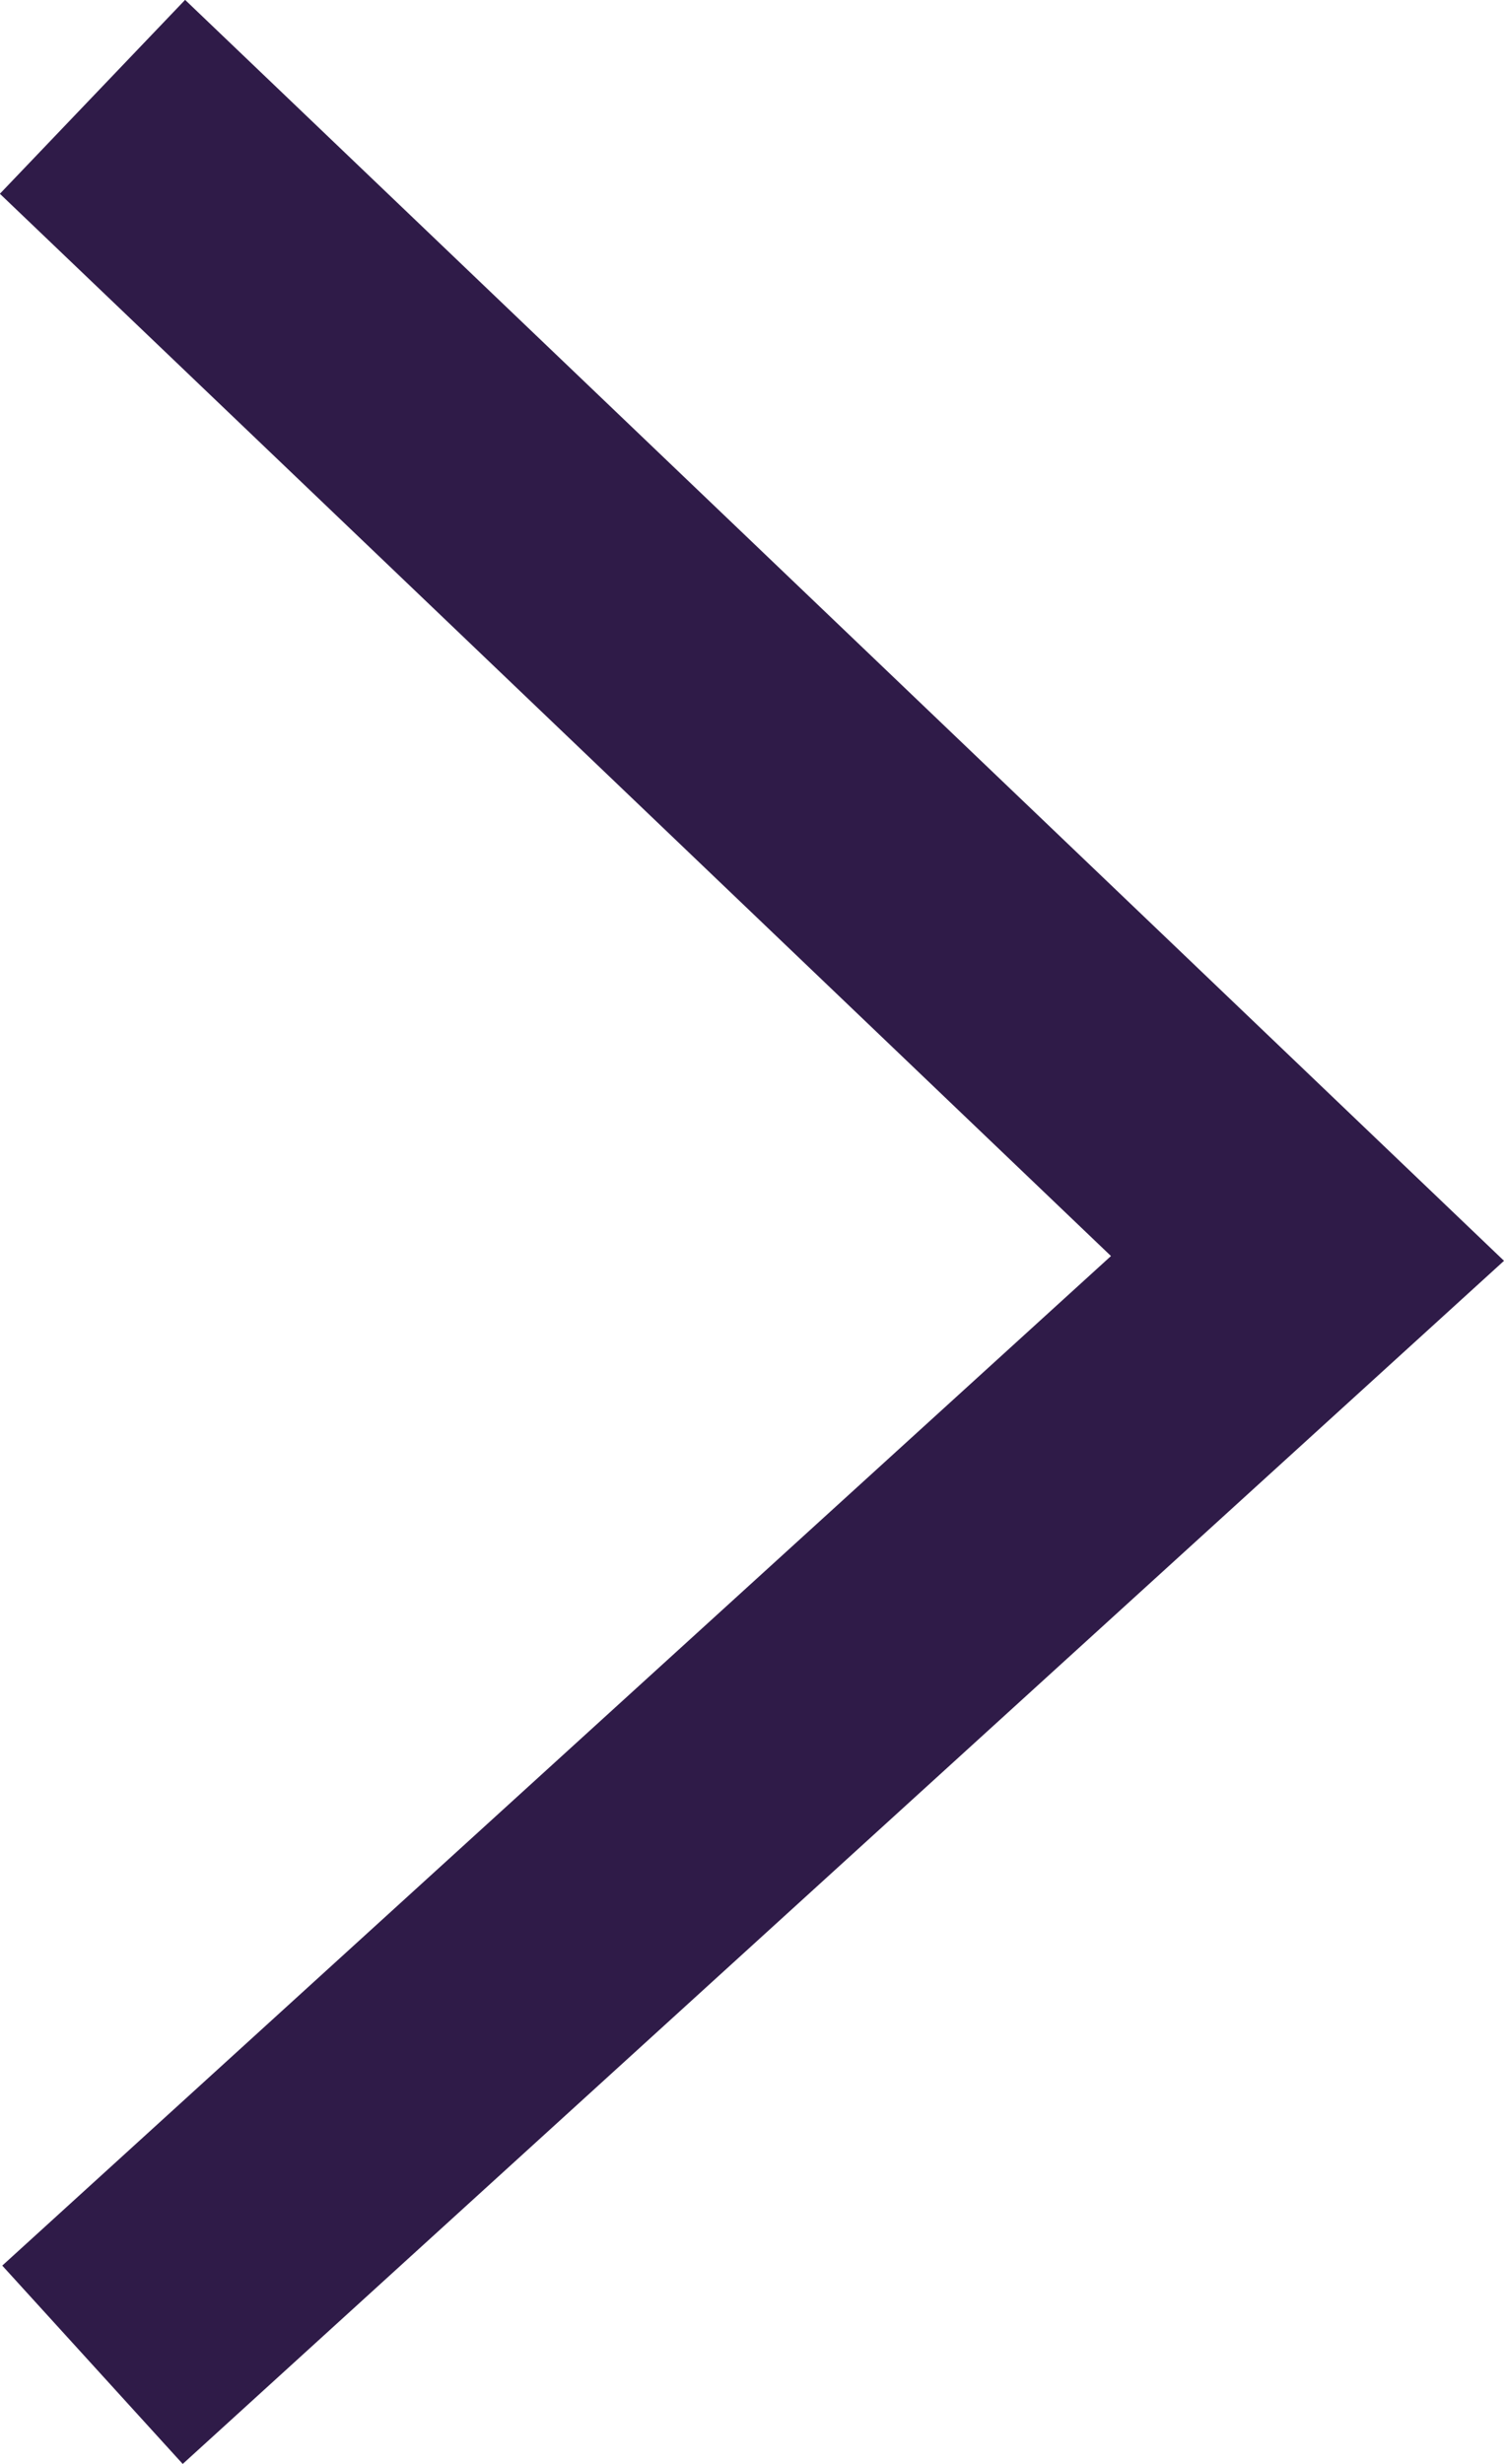 <svg xmlns="http://www.w3.org/2000/svg" width="5.61" height="9.187" viewBox="0 0 5.61 9.187">
  <path id="right-arrow-blue" d="M1320,1011.672l4.532,4.331-4.532,4.125" transform="translate(-1319.655 -1011.311)" fill="none" stroke="#2f1b48" stroke-width="1"/>
</svg>
